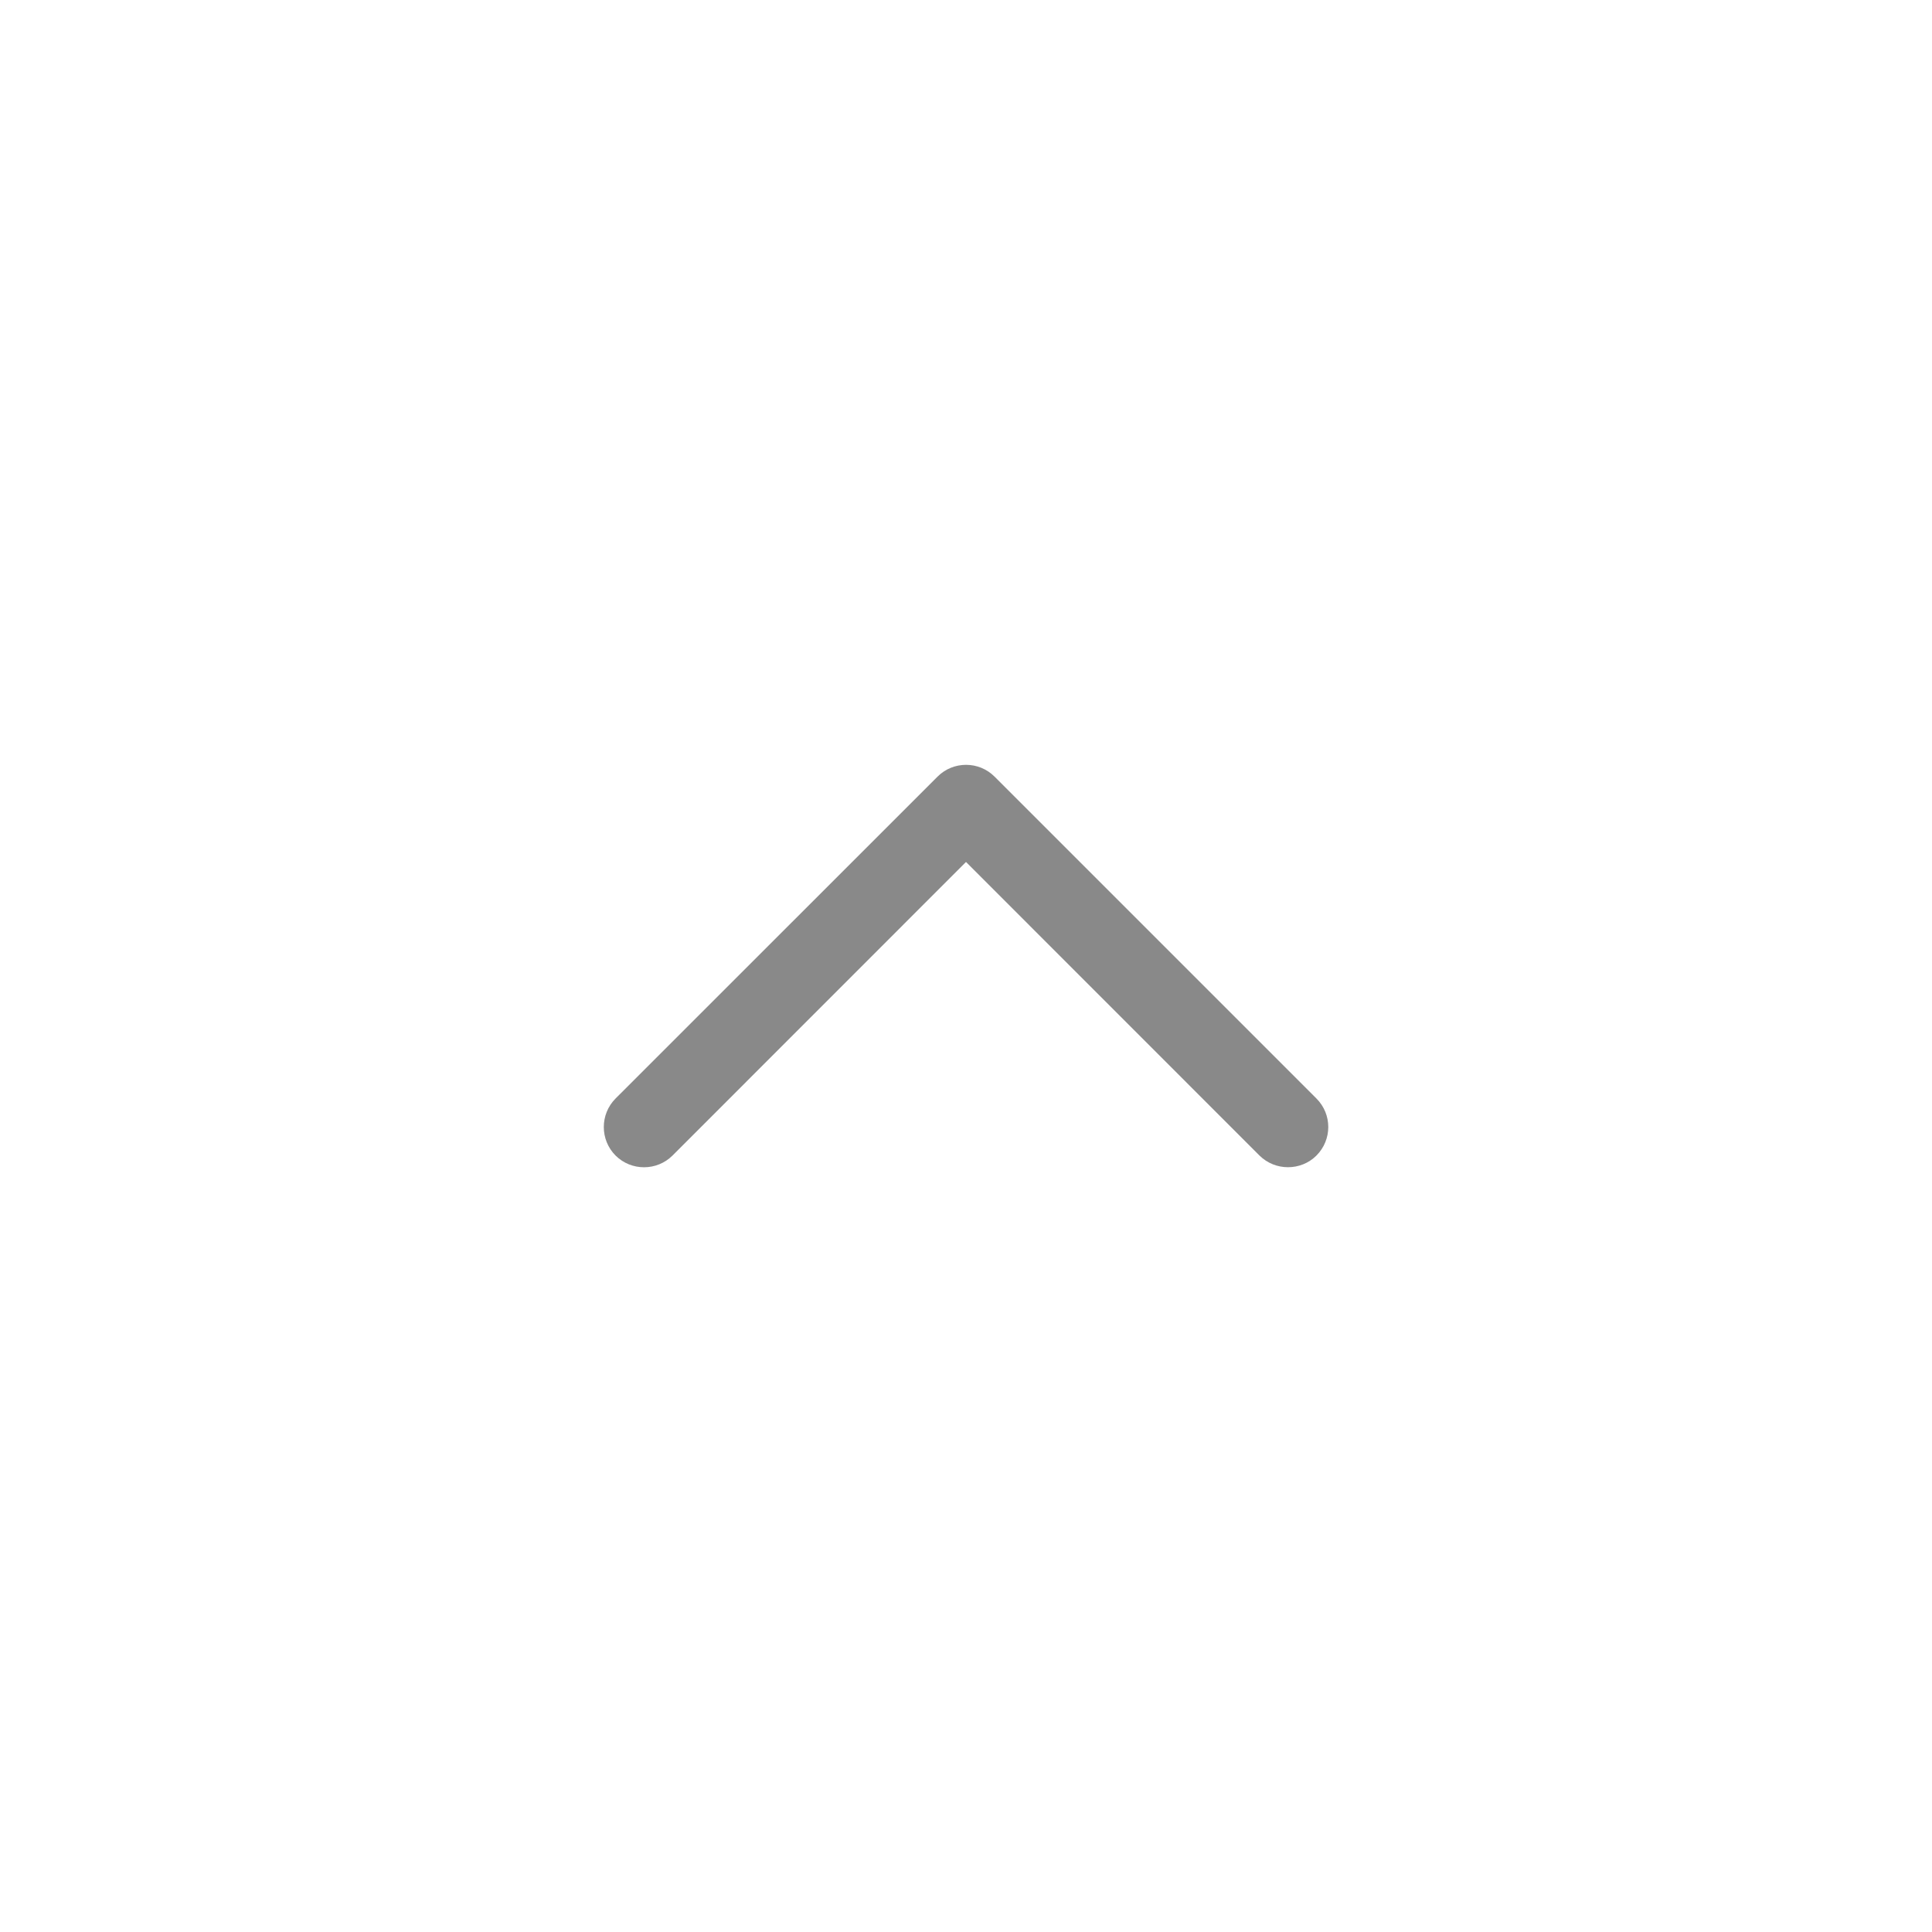<svg width="20" height="20" viewBox="0 0 20 20" fill="none" xmlns="http://www.w3.org/2000/svg">
<path d="M13.628 11.962C13.547 12.043 13.44 12.083 13.333 12.083C13.227 12.083 13.12 12.043 13.038 11.962L10 8.923L6.962 11.962C6.799 12.124 6.535 12.124 6.372 11.962C6.21 11.799 6.21 11.535 6.372 11.372L9.706 8.039C9.868 7.877 10.133 7.877 10.295 8.039L13.628 11.372C13.791 11.535 13.791 11.798 13.628 11.962Z" fill="#898989"/>
</svg>
